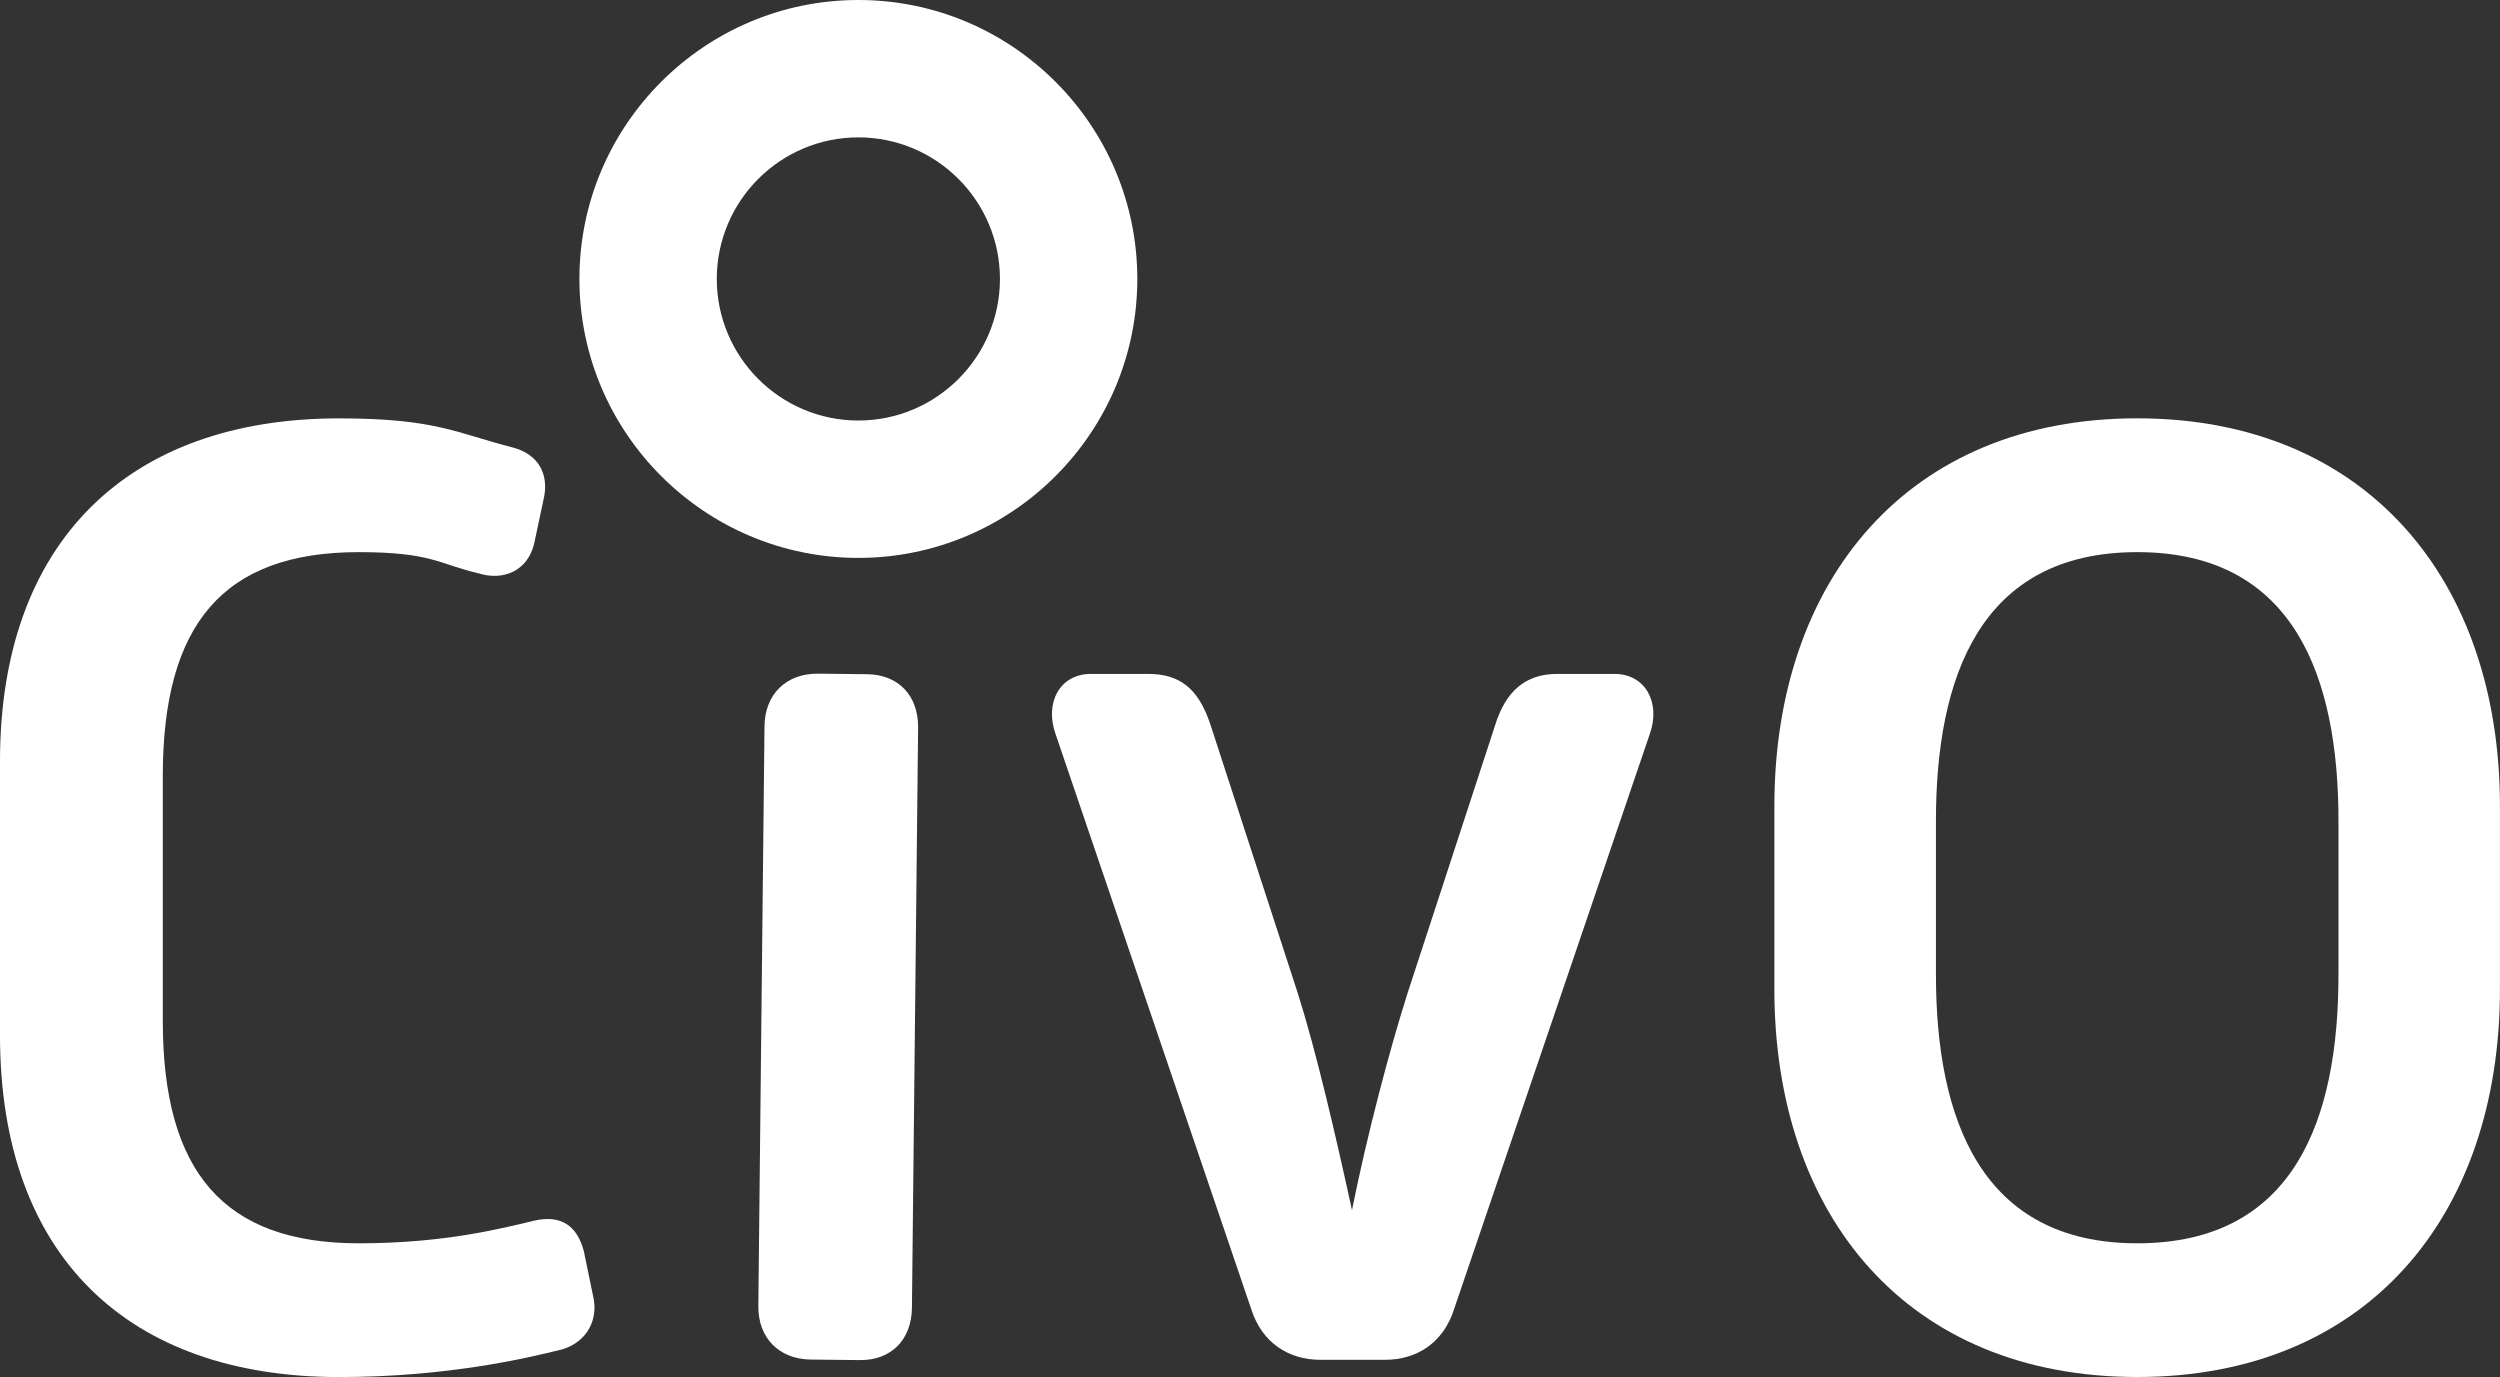<?xml version="1.0" encoding="UTF-8"?>
<svg xmlns="http://www.w3.org/2000/svg" id="Layer_1" viewBox="0 0 511.38 281.67">
  <rect x="0" y="0" width="511.38" height="281.67" fill="#333333" stroke="none"/>
  <defs>
    <style>.cls-1{fill:#fff;}</style>
  </defs>
  <path class="cls-1" d="M0,155.73c0-44.96,26.27-70.15,69.34-70.15,19.77,0,23.93,2.98,35.57,5.96,5.15,1.35,7.58,5.42,6.23,10.83l-1.9,8.94c-1.35,5.42-6.23,7.58-11.38,5.96-8.13-1.9-9.57-4.33-24.47-4.33-27.63,0-40.09,14.62-40.09,45.77v50.11c0,30.88,12.46,45.5,40.09,45.5,17.33,0,28.98-2.98,35.75-4.6,5.69-1.35,8.94,1.08,10.29,6.23l1.9,9.21c1.08,4.6-1.08,9.21-6.23,10.83-7.58,1.9-23.84,5.69-45.77,5.69C26.27,281.67,0,257.02,0,211.79v-56.07Z"></path>
  <path class="cls-1" d="M156.38,148.52c.07-6.5,4.45-10.79,10.95-10.72l10.02.11c6.5.07,10.52,4.45,10.45,10.95l-1.26,118.63c-.07,6.5-4.18,10.79-10.68,10.72l-10.02-.11c-6.5-.07-10.79-4.45-10.72-10.95l1.26-118.63Z"></path>
  <path class="cls-1" d="M215.88,150.04c-2.17-6.23.81-12.19,7.31-12.19h11.65c6.5,0,10.29,2.98,12.73,10.29l17.88,54.98c3.79,11.92,7.86,29.52,11.1,44.42,2.98-14.9,7.58-32.5,11.38-44.42l17.88-54.71c2.17-7.04,6.23-10.56,12.73-10.56h11.65c6.5,0,9.48,5.96,7.31,12.19l-40.09,117.82c-2.17,6.77-7.58,10.29-14.08,10.29h-13.27c-6.5,0-11.92-3.52-14.09-10.29l-40.09-117.82Z"></path>
  <path class="cls-1" d="M362.95,164.93c0-46.32,27.36-79.36,74.21-79.36s74.21,33.04,74.21,79.36v37.38c0,46.59-27.36,79.36-74.21,79.36s-74.21-32.77-74.21-79.36v-37.38ZM437.17,254.32c32.23,0,41.17-25.46,41.17-54.98v-31.42c0-29.25-8.94-54.98-41.17-54.98s-41.17,25.73-41.17,54.98v31.42c0,29.52,9.21,54.98,41.17,54.98Z"></path>
  <path class="cls-1" d="M175.58,0c-31.46,0-57.06,25.6-57.06,57.06s25.6,57.06,57.06,57.06,57.06-25.6,57.06-57.06S207.04,0,175.58,0ZM175.58,86.02c-15.97,0-28.96-12.99-28.96-28.96s12.99-28.96,28.96-28.96,28.96,12.99,28.96,28.96-12.99,28.96-28.96,28.96Z"></path>
</svg>
